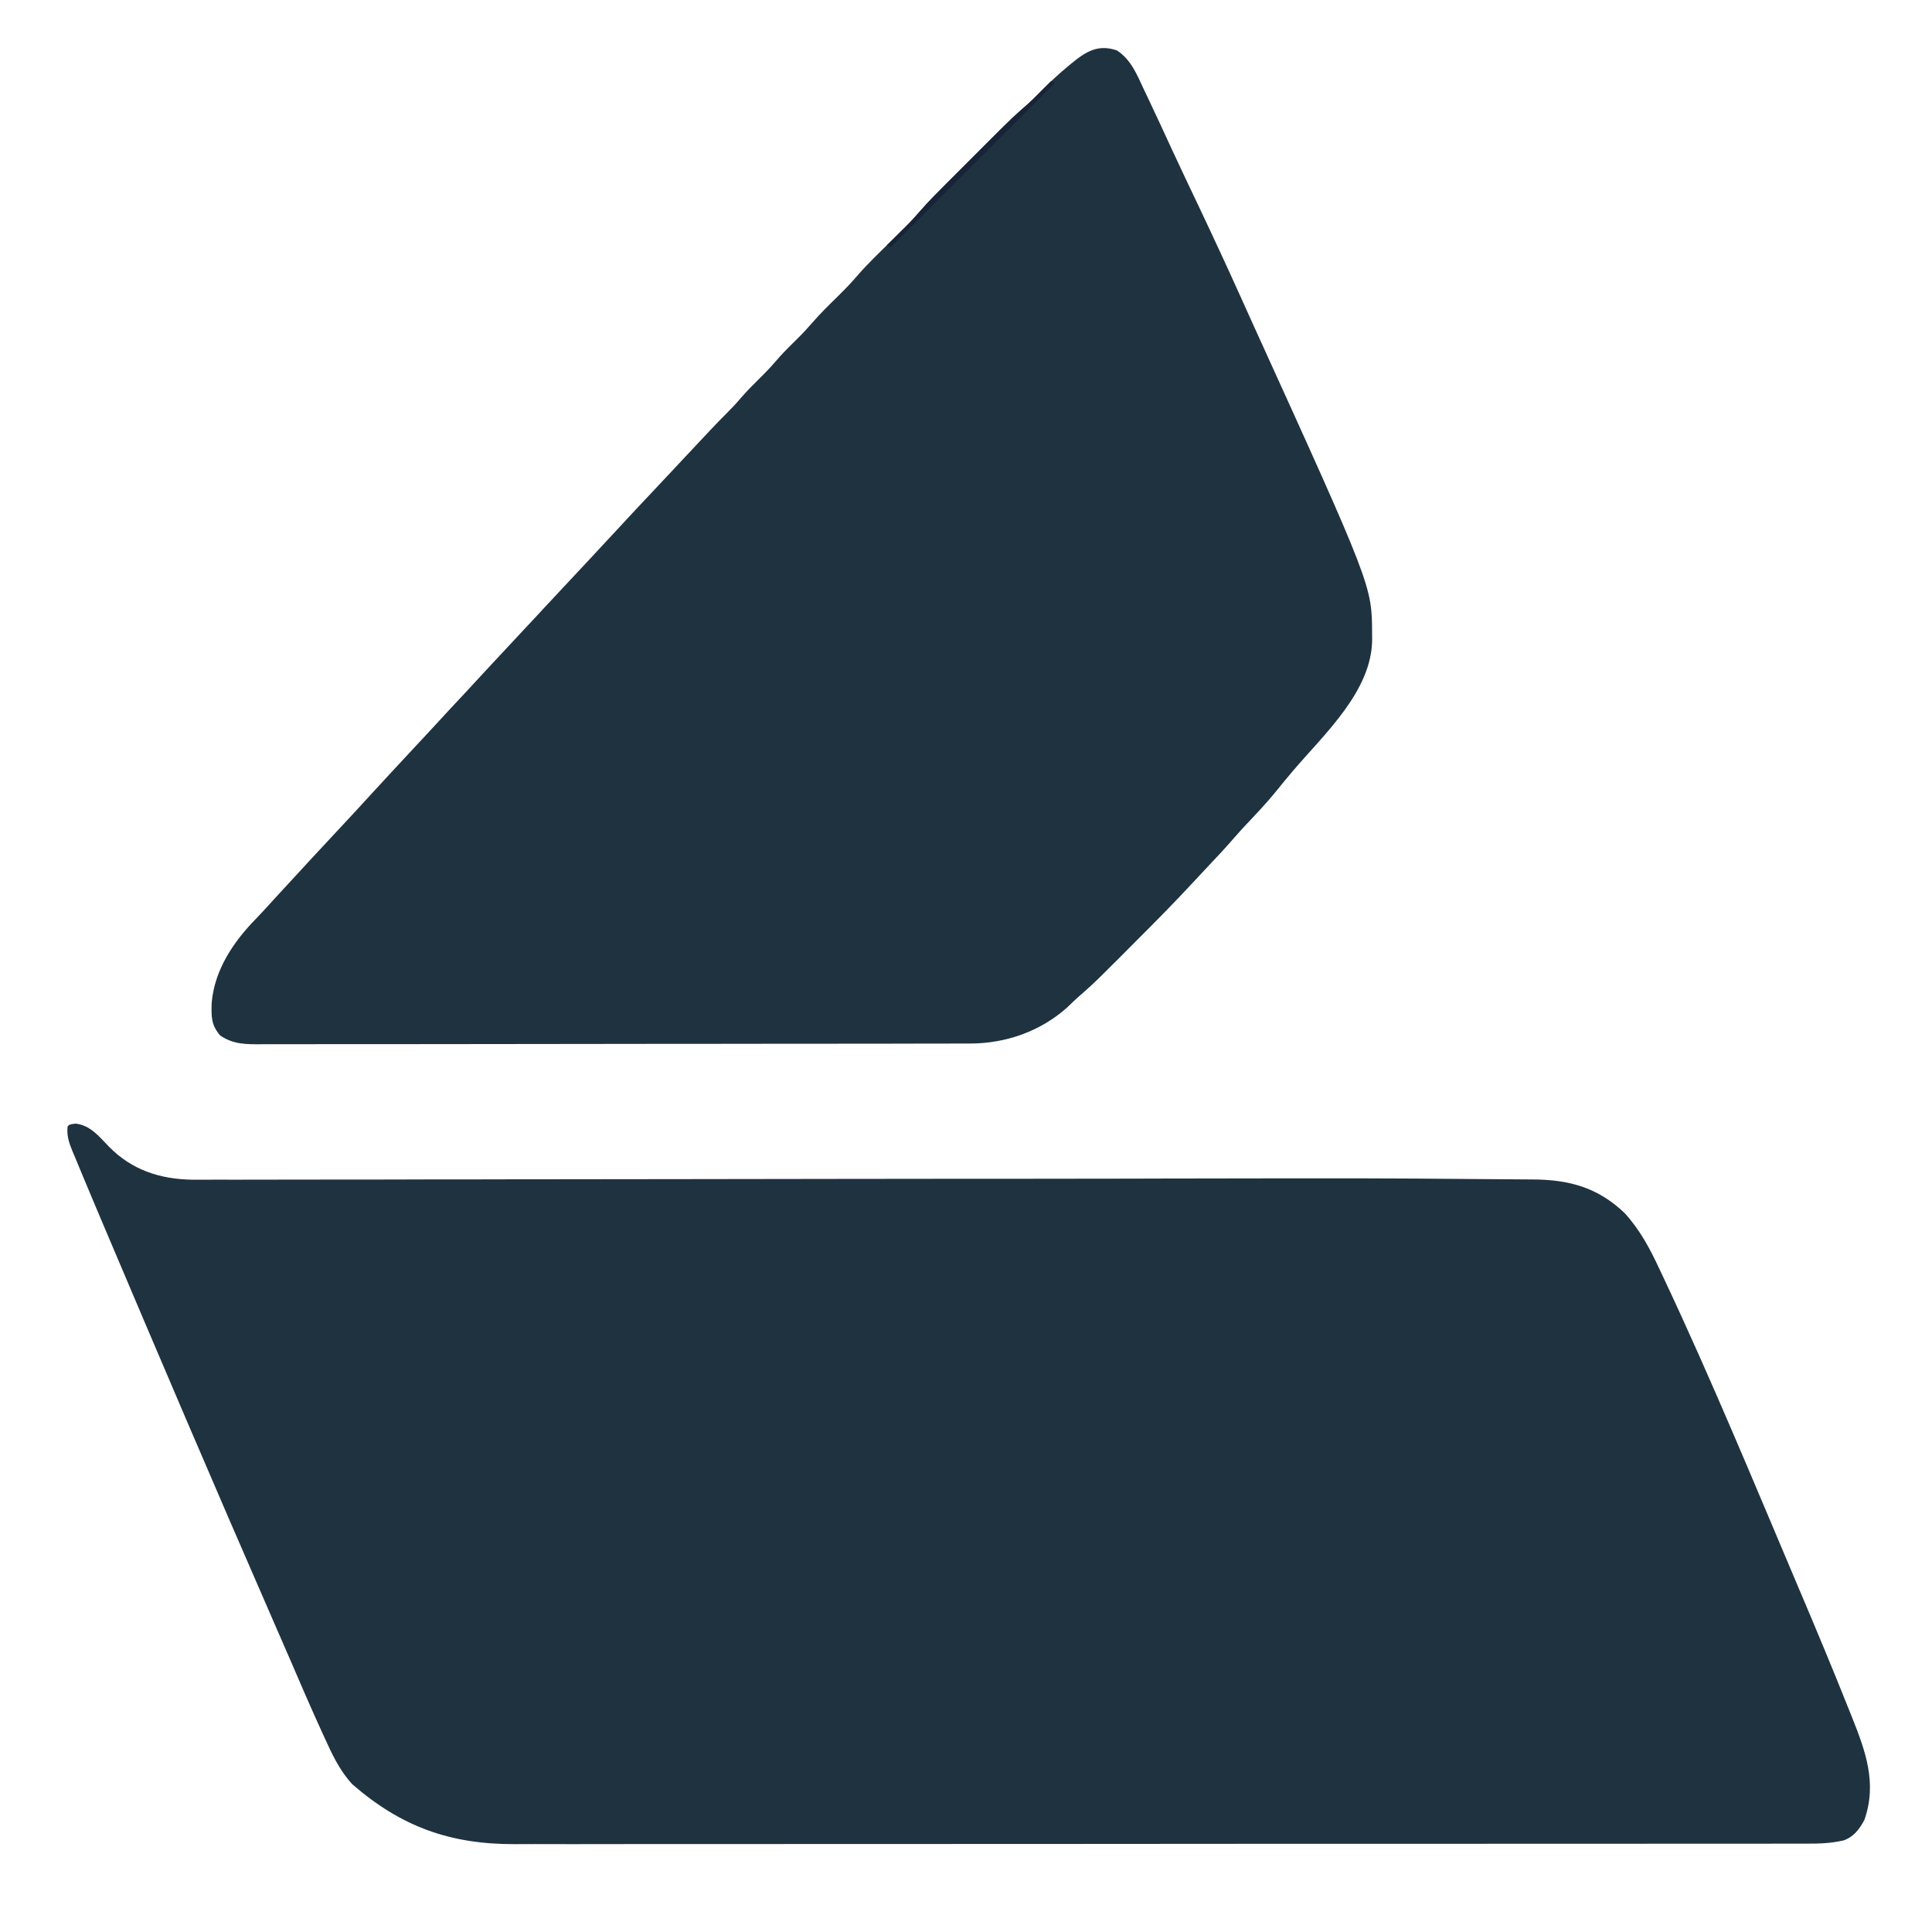 <?xml version="1.0" encoding="UTF-8"?>
<svg xmlns="http://www.w3.org/2000/svg" xmlns:xlink="http://www.w3.org/1999/xlink" width="120px" height="120px" viewBox="0 0 120 120" version="1.1">
<g id="surface1">
<path style=" stroke:none;fill-rule:nonzero;fill:rgb(12.157%,19.608%,25.098%);fill-opacity:1;" d="M 4.688 69.789 C 5.613 69.891 6.141 70.578 6.766 71.219 C 8.188 72.672 9.93 73.238 11.934 73.273 C 12.473 73.277 13.016 73.273 13.555 73.27 C 13.859 73.273 14.16 73.273 14.465 73.273 C 15.117 73.273 15.773 73.273 16.426 73.27 C 17.402 73.266 18.375 73.266 19.352 73.266 C 20.992 73.266 22.637 73.266 24.277 73.262 C 25.91 73.254 27.543 73.254 29.176 73.254 C 29.328 73.254 29.328 73.254 29.484 73.254 C 30.004 73.25 30.523 73.25 31.043 73.25 C 34.715 73.25 38.391 73.246 42.062 73.238 C 45.605 73.234 49.145 73.227 52.684 73.223 C 52.793 73.223 52.902 73.223 53.012 73.223 C 55.395 73.223 57.777 73.219 60.16 73.215 C 60.48 73.215 60.801 73.215 61.121 73.215 C 61.227 73.215 61.332 73.215 61.441 73.215 C 61.652 73.215 61.867 73.215 62.078 73.215 C 62.605 73.215 63.133 73.215 63.66 73.215 C 65.91 73.211 68.164 73.211 70.414 73.207 C 70.512 73.207 70.609 73.207 70.711 73.207 C 70.906 73.203 71.105 73.203 71.305 73.203 C 85.332 73.18 85.332 73.18 91.828 73.234 C 92.195 73.238 92.562 73.238 92.93 73.242 C 93.488 73.242 94.047 73.25 94.605 73.254 C 94.805 73.258 95.004 73.258 95.203 73.258 C 97.469 73.27 99.254 73.758 100.922 75.359 C 101.871 76.41 102.488 77.562 103.078 78.84 C 103.18 79.055 103.281 79.27 103.383 79.484 C 106.344 85.781 109.004 92.234 111.719 98.641 C 111.77 98.762 111.82 98.879 111.875 99.004 C 112.859 101.328 113.832 103.656 114.766 106 C 114.844 106.195 114.922 106.387 115 106.582 C 115.859 108.73 116.609 110.734 115.801 113.039 C 115.496 113.605 115.137 114.102 114.5 114.312 C 113.727 114.492 112.984 114.516 112.191 114.512 C 112.047 114.512 111.902 114.512 111.758 114.512 C 111.359 114.512 110.961 114.512 110.562 114.512 C 110.133 114.512 109.699 114.512 109.266 114.516 C 108.508 114.516 107.75 114.516 106.992 114.516 C 105.863 114.516 104.734 114.516 103.609 114.516 C 101.477 114.52 99.348 114.52 97.215 114.52 C 95.57 114.52 93.922 114.52 92.277 114.52 C 91.805 114.523 91.332 114.523 90.855 114.523 C 90.68 114.523 90.68 114.523 90.5 114.523 C 87.188 114.523 83.871 114.523 80.559 114.523 C 80.434 114.523 80.309 114.523 80.18 114.523 C 79.547 114.523 78.914 114.523 78.281 114.523 C 78.094 114.523 78.094 114.523 77.898 114.523 C 77.645 114.523 77.391 114.523 77.137 114.523 C 73.184 114.523 69.227 114.527 65.27 114.531 C 60.824 114.531 56.383 114.535 51.938 114.535 C 51.461 114.535 50.988 114.535 50.516 114.535 C 50.398 114.535 50.281 114.535 50.16 114.535 C 48.285 114.535 46.406 114.535 44.527 114.539 C 42.641 114.539 40.754 114.539 38.867 114.539 C 37.746 114.539 36.625 114.539 35.504 114.543 C 34.754 114.543 34.004 114.543 33.258 114.539 C 32.828 114.539 32.402 114.539 31.977 114.543 C 27.98 114.555 24.941 113.48 21.887 110.828 C 21.098 109.98 20.629 108.965 20.152 107.918 C 20.086 107.77 20.016 107.621 19.949 107.473 C 19.305 106.062 18.688 104.641 18.078 103.215 C 17.699 102.336 17.316 101.461 16.934 100.586 C 13.344 92.371 9.828 84.125 6.332 75.871 C 6.238 75.645 6.145 75.422 6.047 75.199 C 5.793 74.594 5.539 73.988 5.285 73.383 C 5.199 73.172 5.109 72.965 5.023 72.754 C 4.887 72.426 4.75 72.098 4.617 71.773 C 4.555 71.625 4.555 71.625 4.488 71.473 C 4.277 70.949 4.137 70.535 4.199 69.961 C 4.32 69.84 4.32 69.84 4.688 69.789 Z M 4.688 69.789 "/>
<path style=" stroke:none;fill-rule:nonzero;fill:rgb(12.157%,19.608%,25.098%);fill-opacity:1;" d="M 69.383 3.137 C 70.254 3.715 70.609 4.613 71.039 5.535 C 71.109 5.68 71.176 5.824 71.246 5.969 C 71.777 7.086 72.297 8.207 72.812 9.332 C 73.324 10.434 73.844 11.531 74.367 12.629 C 75.281 14.555 76.18 16.488 77.055 18.43 C 77.293 18.961 77.531 19.492 77.773 20.023 C 85.219 36.391 85.219 36.391 85.223 39.383 C 85.223 39.48 85.227 39.578 85.227 39.68 C 85.234 42.902 82.258 45.586 80.289 47.902 C 79.945 48.305 79.613 48.711 79.281 49.125 C 78.699 49.844 78.062 50.516 77.426 51.188 C 77.152 51.48 76.883 51.777 76.621 52.078 C 76.098 52.688 75.543 53.27 74.992 53.855 C 74.703 54.164 74.414 54.473 74.125 54.785 C 72.957 56.047 71.75 57.266 70.535 58.48 C 70.203 58.809 69.875 59.141 69.547 59.473 C 69.332 59.684 69.121 59.898 68.906 60.109 C 68.809 60.207 68.711 60.305 68.613 60.402 C 68.105 60.91 67.586 61.398 67.039 61.867 C 66.777 62.094 66.535 62.332 66.285 62.574 C 64.625 64.059 62.477 64.812 60.254 64.816 C 60.176 64.816 60.098 64.816 60.016 64.816 C 59.75 64.816 59.488 64.816 59.223 64.816 C 59.031 64.816 58.84 64.82 58.648 64.82 C 58.121 64.82 57.598 64.82 57.07 64.82 C 56.504 64.82 55.938 64.824 55.367 64.824 C 54 64.824 52.629 64.828 51.262 64.828 C 50.617 64.828 49.973 64.828 49.328 64.828 C 47.184 64.832 45.039 64.832 42.895 64.836 C 42.34 64.836 41.785 64.836 41.227 64.836 C 41.09 64.836 40.953 64.836 40.809 64.836 C 38.57 64.836 36.328 64.84 34.09 64.844 C 31.789 64.848 29.488 64.852 27.191 64.852 C 25.898 64.852 24.609 64.852 23.316 64.855 C 22.219 64.855 21.117 64.859 20.02 64.855 C 19.457 64.855 18.898 64.855 18.336 64.859 C 17.824 64.859 17.309 64.859 16.797 64.859 C 16.609 64.859 16.426 64.859 16.238 64.859 C 15.281 64.867 14.496 64.871 13.68 64.32 C 13.109 63.668 13.121 63.121 13.148 62.289 C 13.324 60.23 14.508 58.484 15.91 57.055 C 16.191 56.766 16.461 56.465 16.734 56.168 C 16.844 56.047 16.953 55.926 17.062 55.809 C 17.117 55.746 17.172 55.688 17.23 55.625 C 17.707 55.109 18.184 54.594 18.66 54.074 C 18.836 53.883 19.016 53.691 19.191 53.496 C 19.836 52.801 20.48 52.105 21.129 51.414 C 21.742 50.758 22.352 50.098 22.957 49.434 C 23.891 48.414 24.832 47.402 25.773 46.391 C 26.227 45.91 26.672 45.426 27.121 44.941 C 27.707 44.301 28.301 43.664 28.895 43.031 C 29.344 42.547 29.793 42.066 30.238 41.578 C 30.965 40.793 31.695 40.012 32.426 39.23 C 32.777 38.852 33.129 38.477 33.48 38.102 C 33.621 37.949 33.762 37.801 33.898 37.648 C 33.969 37.574 34.039 37.5 34.109 37.426 C 34.738 36.75 34.738 36.75 34.949 36.523 C 35.09 36.375 35.23 36.227 35.371 36.074 C 35.723 35.699 36.074 35.32 36.43 34.941 C 37.082 34.242 37.734 33.539 38.387 32.836 C 39.102 32.059 39.824 31.289 40.551 30.52 C 41.016 30.027 41.477 29.535 41.941 29.039 C 42.164 28.805 42.383 28.566 42.605 28.328 C 42.77 28.156 42.93 27.984 43.09 27.812 C 43.348 27.539 43.605 27.266 43.859 26.992 C 43.938 26.91 44.016 26.828 44.094 26.742 C 44.461 26.352 44.832 25.965 45.211 25.59 C 45.484 25.316 45.742 25.043 45.988 24.75 C 46.344 24.34 46.715 23.957 47.102 23.578 C 47.473 23.215 47.836 22.844 48.172 22.449 C 48.586 21.961 49.039 21.516 49.496 21.066 C 49.828 20.742 50.141 20.406 50.445 20.055 C 50.961 19.457 51.523 18.91 52.086 18.359 C 52.465 17.984 52.836 17.605 53.184 17.199 C 53.875 16.391 54.652 15.66 55.41 14.914 C 55.613 14.711 55.82 14.508 56.023 14.301 C 56.117 14.211 56.117 14.211 56.211 14.121 C 56.539 13.793 56.848 13.461 57.148 13.113 C 57.68 12.496 58.254 11.93 58.828 11.355 C 58.945 11.238 59.066 11.121 59.184 11 C 59.426 10.758 59.672 10.512 59.918 10.266 C 60.23 9.957 60.543 9.645 60.852 9.332 C 61.094 9.09 61.336 8.848 61.578 8.605 C 61.75 8.434 61.918 8.266 62.09 8.094 C 62.633 7.555 63.18 7.031 63.758 6.535 C 64.062 6.27 64.34 5.988 64.621 5.699 C 65.141 5.176 65.672 4.672 66.238 4.199 C 66.391 4.074 66.391 4.074 66.543 3.945 C 67.438 3.207 68.211 2.723 69.383 3.137 Z M 69.383 3.137 "/>
<path style=" stroke:none;fill-rule:nonzero;fill:rgb(9.02%,13.725%,21.176%);fill-opacity:1;" d="M 65.281 5.039 C 65.398 5.098 65.398 5.098 65.52 5.16 C 62.152 8.527 58.789 11.891 55.32 15.359 C 55.242 15.32 55.16 15.281 55.078 15.238 C 55.246 15.074 55.246 15.074 55.418 14.906 C 55.566 14.758 55.719 14.609 55.867 14.461 C 55.941 14.387 56.016 14.316 56.09 14.242 C 56.16 14.168 56.234 14.098 56.309 14.02 C 56.41 13.922 56.41 13.922 56.512 13.824 C 56.727 13.598 56.93 13.367 57.133 13.129 C 57.672 12.512 58.25 11.934 58.828 11.355 C 58.945 11.238 59.066 11.121 59.184 11 C 59.426 10.758 59.672 10.512 59.918 10.266 C 60.23 9.957 60.543 9.645 60.852 9.332 C 61.094 9.09 61.336 8.848 61.578 8.605 C 61.75 8.434 61.918 8.266 62.09 8.094 C 62.629 7.555 63.176 7.031 63.758 6.535 C 64.078 6.258 64.379 5.953 64.68 5.648 C 64.77 5.559 64.77 5.559 64.859 5.469 C 65 5.324 65.141 5.184 65.281 5.039 Z M 65.281 5.039 "/>
</g>
</svg>
